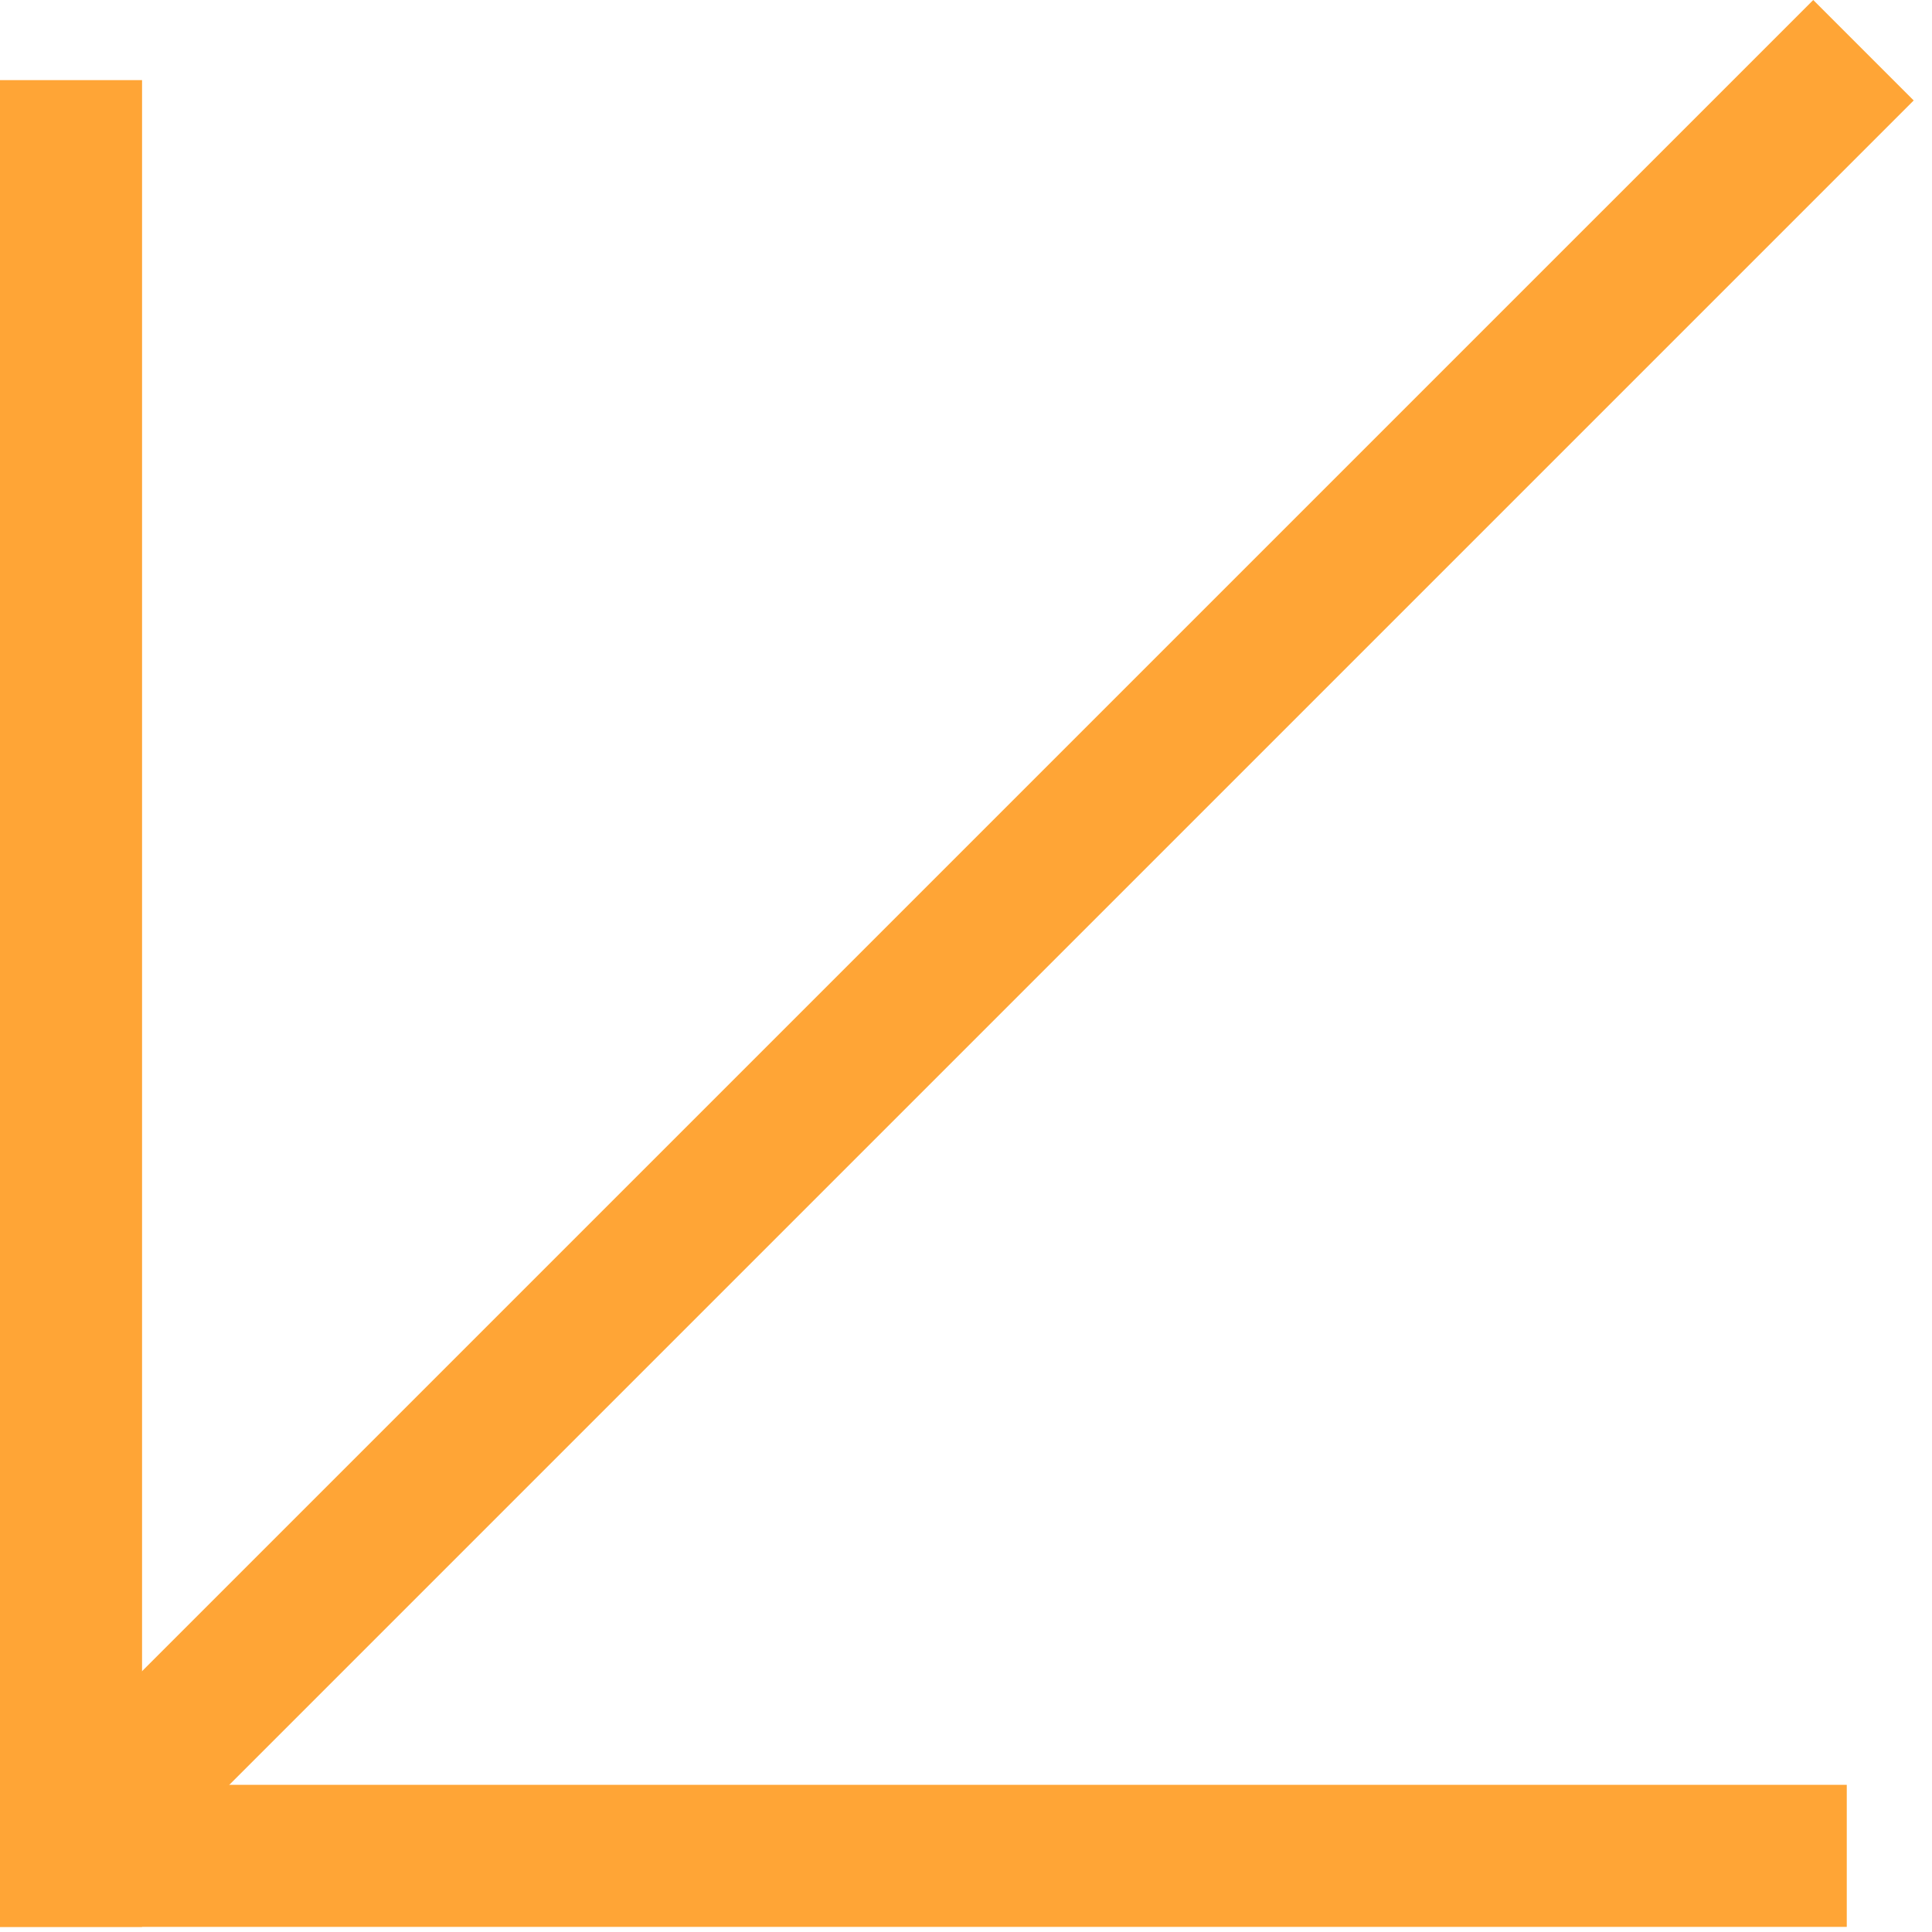 <?xml version="1.0" encoding="UTF-8"?> <svg xmlns="http://www.w3.org/2000/svg" width="68" height="68" viewBox="0 0 68 68" fill="none"> <line x1="2.5" y1="2.82" x2="2.5" y2="67.82" stroke="#FFA536" stroke-width="5"></line> <line x1="65" y1="65.32" y2="65.32" stroke="#FFA536" stroke-width="5"></line> <line x1="65.588" y1="1.768" x2="1.948" y2="65.407" stroke="#FFA536" stroke-width="5"></line> </svg> 